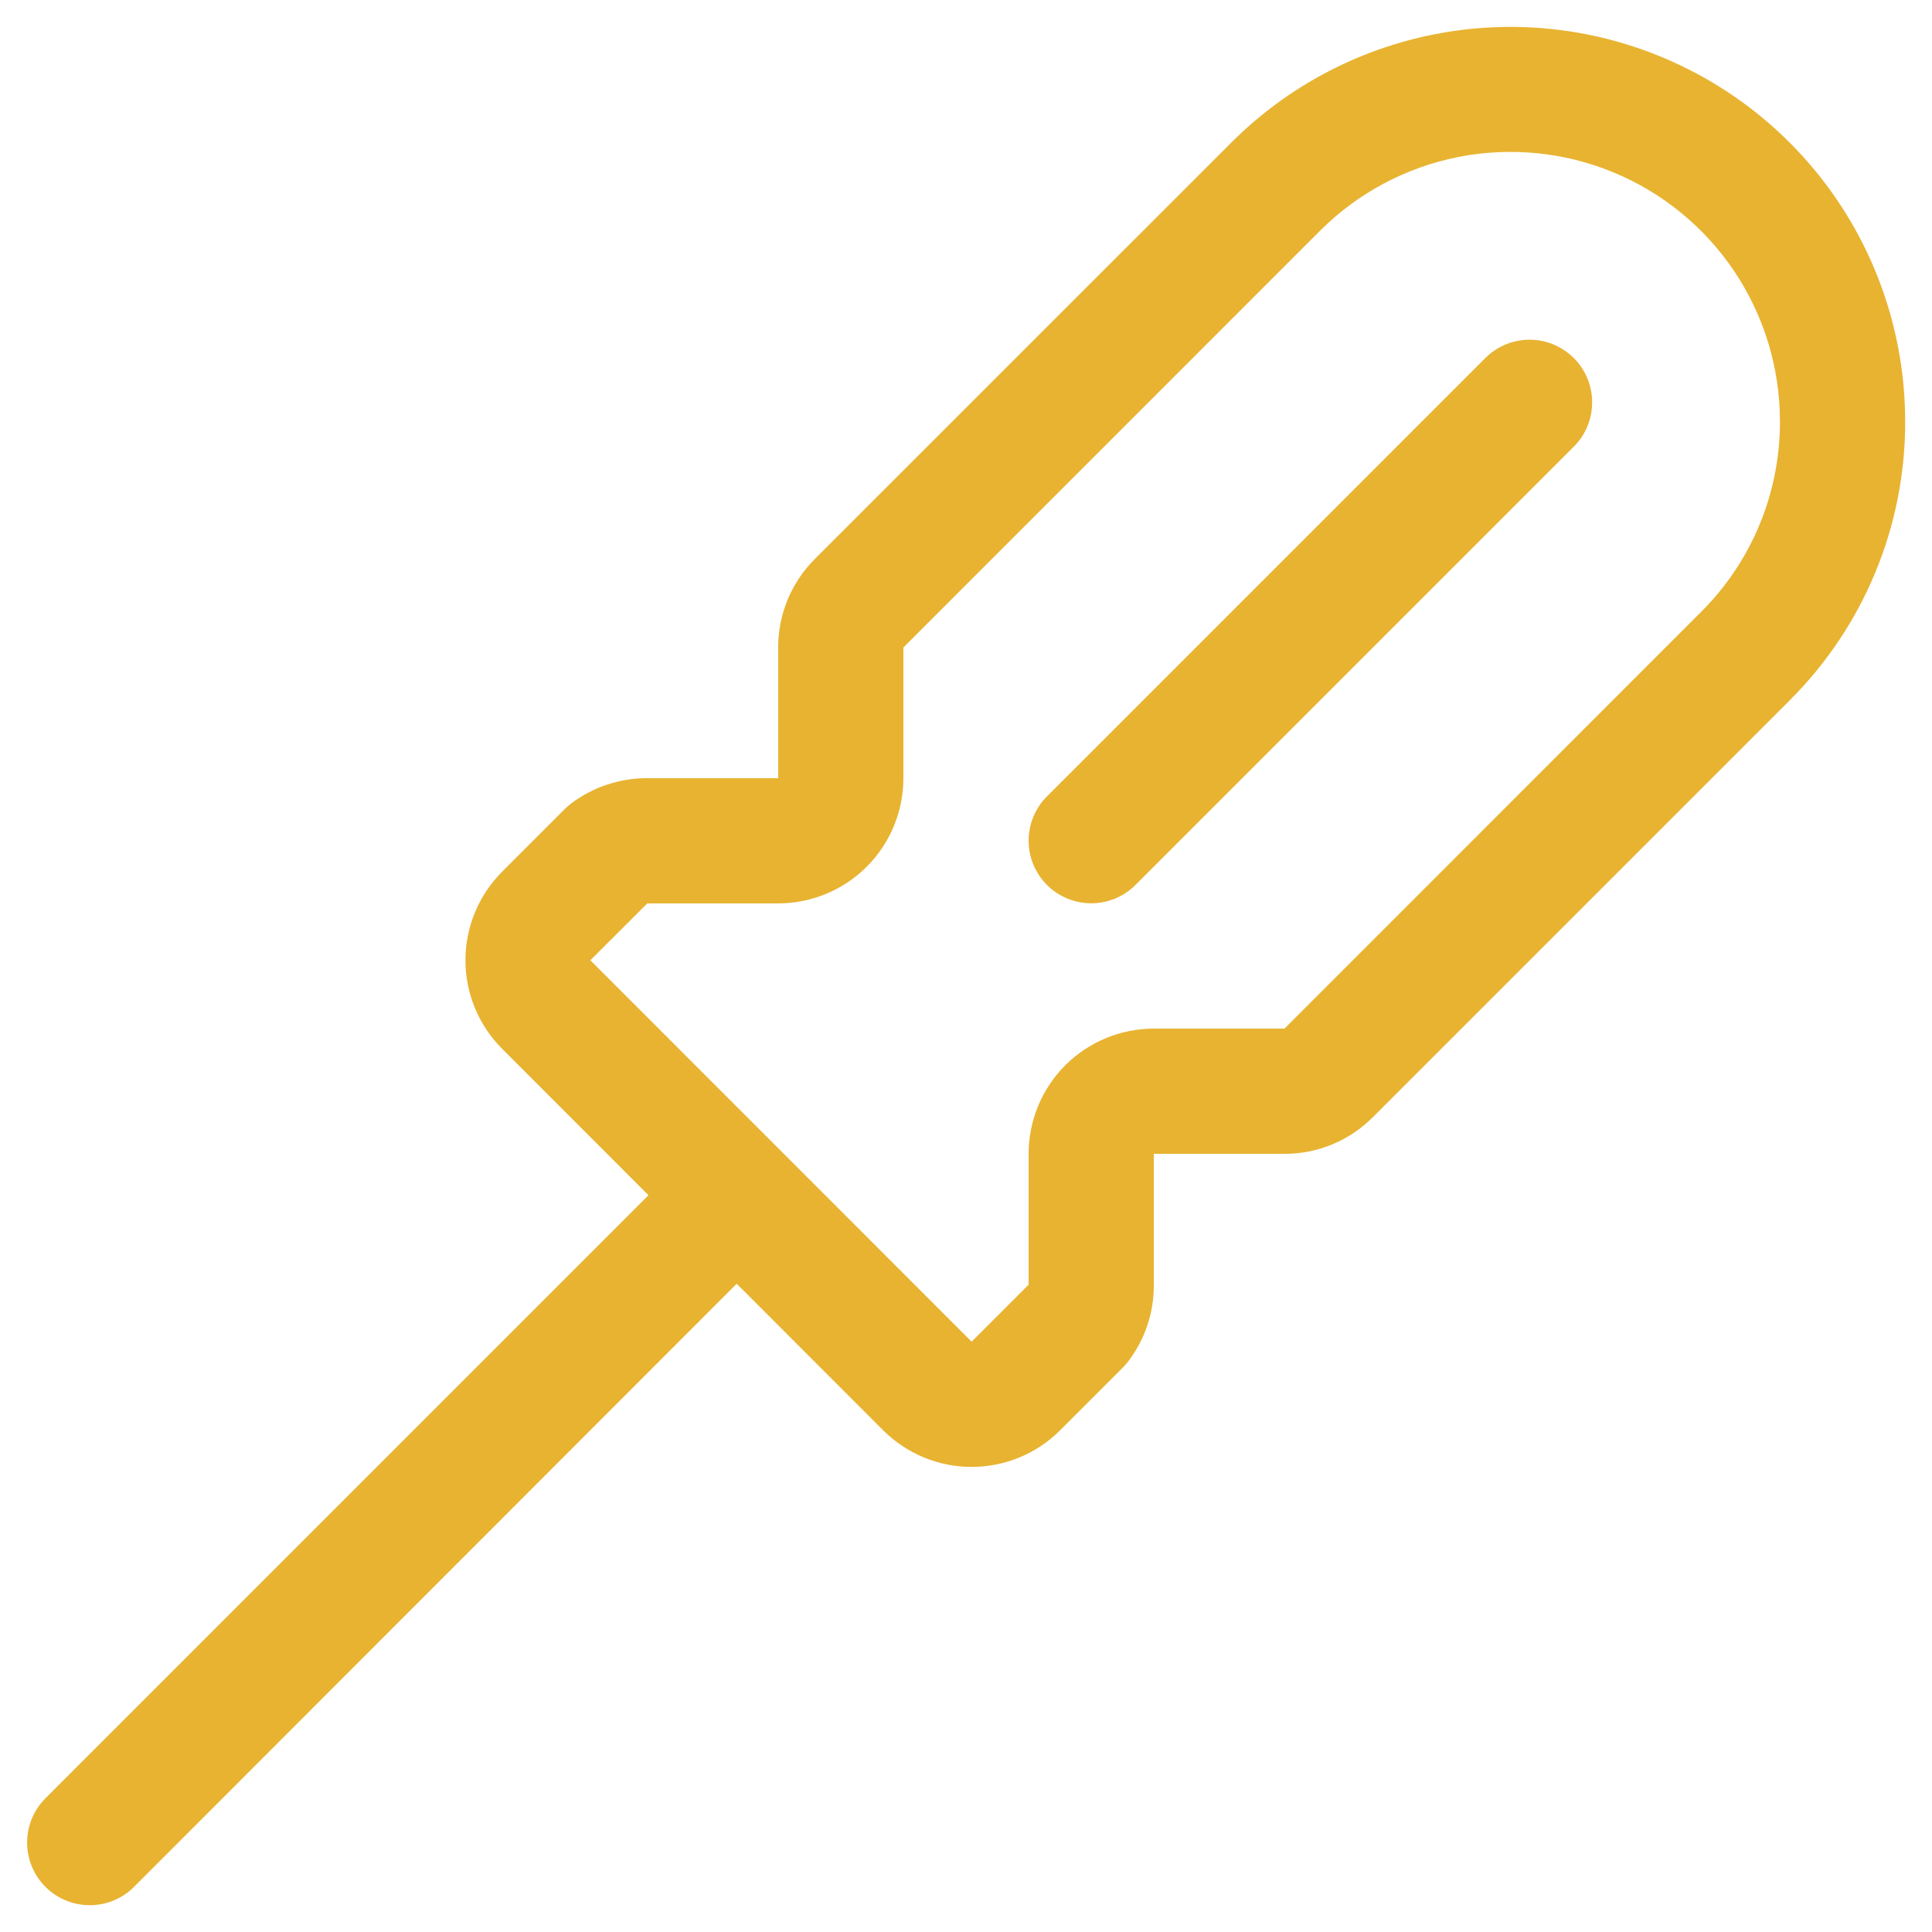 <svg width="54" height="54" viewBox="0 0 54 54" fill="none" xmlns="http://www.w3.org/2000/svg">
<path d="M43.988 10.008C44.151 10.17 44.28 10.363 44.368 10.575C44.456 10.788 44.501 11.016 44.501 11.246C44.501 11.476 44.456 11.703 44.368 11.916C44.28 12.128 44.151 12.321 43.988 12.484L31.738 24.734C31.41 25.062 30.965 25.247 30.501 25.247C30.037 25.247 29.591 25.063 29.263 24.735C28.935 24.407 28.75 23.962 28.75 23.497C28.75 23.033 28.934 22.588 29.262 22.26L41.512 10.01C41.674 9.847 41.867 9.718 42.08 9.629C42.292 9.541 42.52 9.496 42.75 9.495C42.98 9.495 43.207 9.54 43.42 9.628C43.632 9.716 43.825 9.845 43.988 10.008ZM53.25 11.777C53.254 13.226 52.97 14.662 52.415 16.001C51.861 17.34 51.046 18.556 50.019 19.578L38.375 31.222C38.051 31.549 37.666 31.808 37.241 31.984C36.816 32.161 36.361 32.251 35.901 32.25H32.25V35.932C32.25 36.695 32 37.437 31.539 38.045C31.491 38.109 31.438 38.169 31.382 38.226L29.632 39.976C28.975 40.632 28.085 41.001 27.157 41.001C26.23 41.001 25.34 40.632 24.683 39.976L20.591 35.881L3.747 52.738C3.584 52.901 3.391 53.03 3.179 53.118C2.966 53.206 2.739 53.251 2.509 53.251C2.279 53.251 2.051 53.206 1.839 53.118C1.626 53.03 1.433 52.901 1.271 52.738C1.108 52.576 0.979 52.383 0.891 52.17C0.803 51.958 0.758 51.73 0.758 51.5C0.758 51.27 0.803 51.042 0.891 50.83C0.979 50.617 1.108 50.425 1.271 50.262L18.125 33.407L14.035 29.314C13.71 28.989 13.452 28.604 13.276 28.179C13.1 27.754 13.009 27.299 13.009 26.839C13.009 26.38 13.1 25.924 13.276 25.5C13.452 25.075 13.71 24.689 14.035 24.364L15.785 22.614C15.841 22.558 15.901 22.505 15.964 22.457C16.571 22.001 17.309 21.753 18.069 21.75H21.75V18.097C21.749 17.638 21.839 17.183 22.015 16.759C22.191 16.334 22.449 15.949 22.774 15.625L34.42 3.981C35.963 2.439 37.928 1.389 40.067 0.964C42.206 0.538 44.423 0.757 46.438 1.591C48.454 2.425 50.176 3.838 51.389 5.651C52.601 7.464 53.249 9.596 53.25 11.777ZM49.75 11.777C49.75 10.288 49.308 8.832 48.481 7.593C47.653 6.355 46.477 5.39 45.101 4.82C43.725 4.249 42.211 4.1 40.75 4.39C39.289 4.681 37.947 5.398 36.894 6.451L25.25 18.097V21.75C25.25 22.678 24.881 23.569 24.225 24.225C23.569 24.881 22.678 25.25 21.75 25.25H18.093L16.5 26.84L27.157 37.5L28.75 35.907V32.25C28.75 31.322 29.119 30.431 29.775 29.775C30.431 29.119 31.322 28.75 32.25 28.75H35.901L47.545 17.104C48.246 16.406 48.803 15.576 49.181 14.661C49.559 13.747 49.753 12.767 49.75 11.777Z" fill="#E8B331"/>
</svg>
